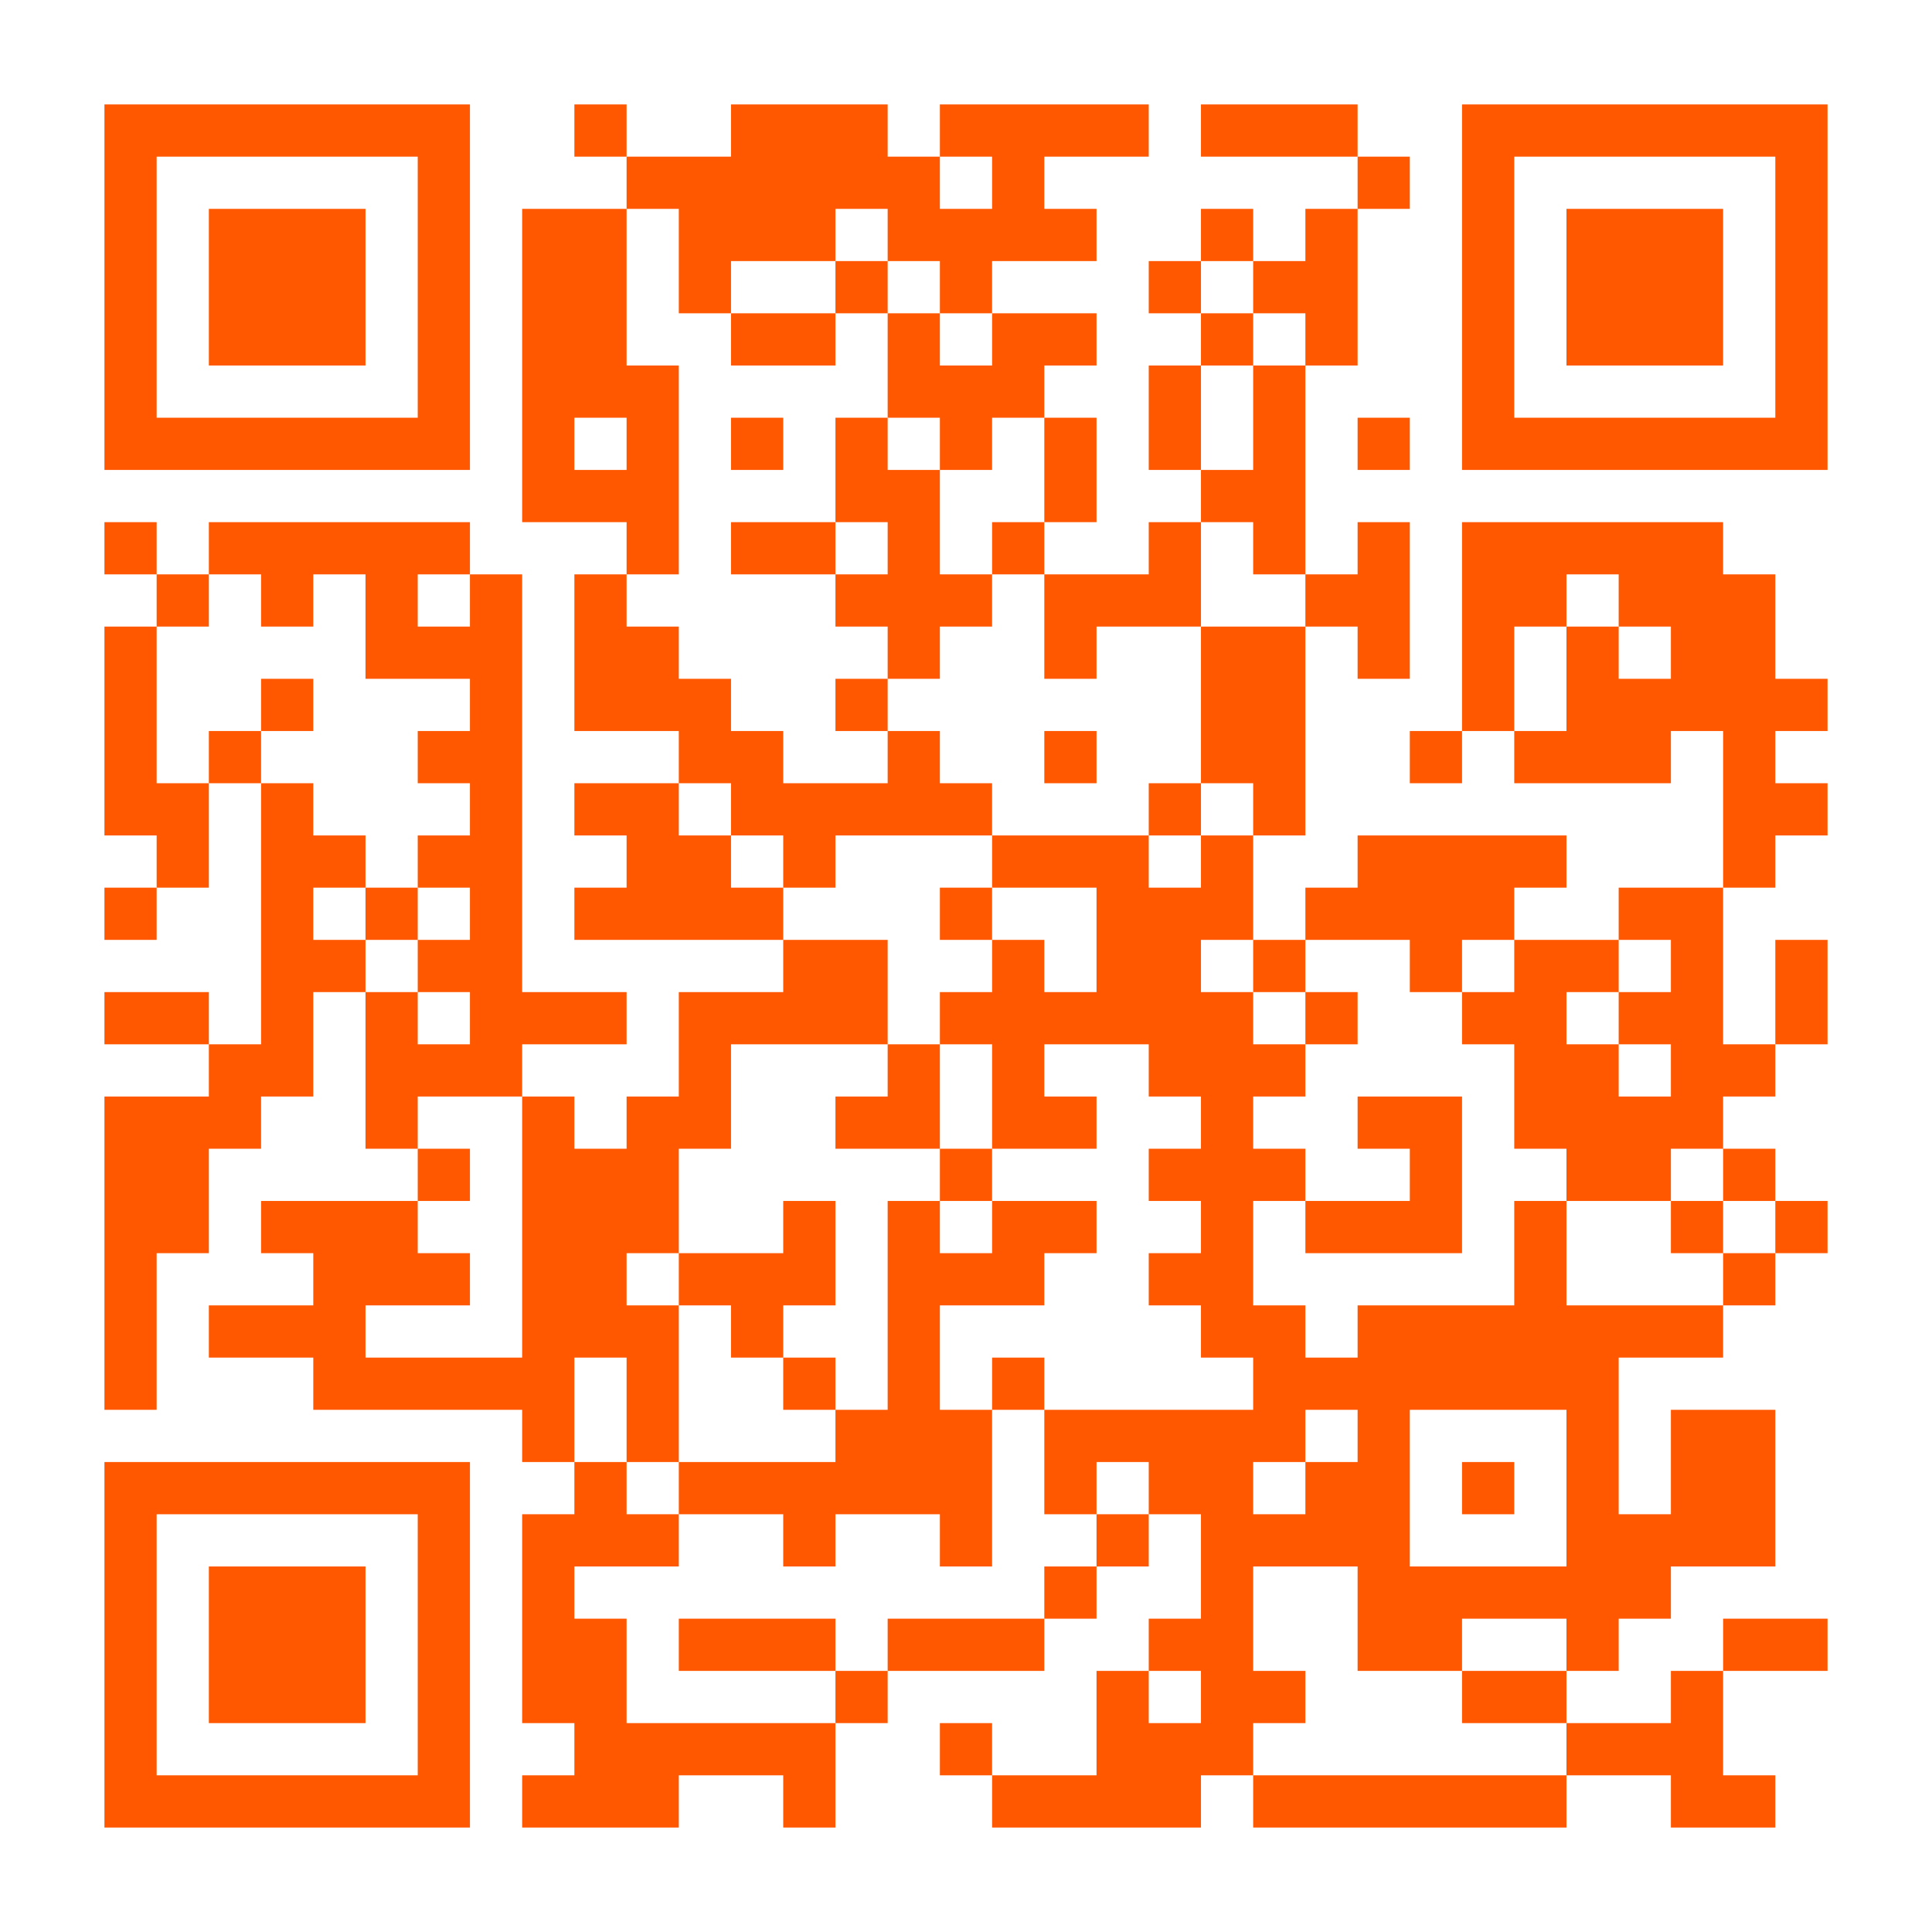 <svg xmlns="http://www.w3.org/2000/svg" xmlns:xlink="http://www.w3.org/1999/xlink" width="500" viewBox="0 0 375 375" height="500" preserveAspectRatio="xMidYMid meet"><rect x="-37.5" width="450" fill="#ffffff" y="-37.5" height="450" fill-opacity="1"></rect><path stroke-linecap="butt" transform="matrix(10.135, 0, 0, 10.135, 0, 0)" fill-opacity="1" fill="#ffffff" fill-rule="nonzero" stroke-linejoin="miter" d="M 2 2.5 L 9 2.5 M 11 2.5 L 12 2.5 M 14 2.5 L 17 2.5 M 18 2.5 L 22 2.5 M 23 2.5 L 26 2.5 M 28 2.5 L 35 2.5 M 2 3.5 L 3 3.5 M 8 3.5 L 9 3.5 M 12 3.5 L 18 3.5 M 19 3.5 L 20 3.5 M 26 3.5 L 27 3.5 M 28 3.5 L 29 3.5 M 34 3.5 L 35 3.5 M 2 4.5 L 3 4.5 M 4 4.5 L 7 4.5 M 8 4.5 L 9 4.5 M 10 4.5 L 12 4.5 M 13 4.5 L 16 4.5 M 17 4.5 L 21 4.5 M 23 4.5 L 24 4.5 M 25 4.5 L 26 4.5 M 28 4.5 L 29 4.5 M 30 4.5 L 33 4.5 M 34 4.5 L 35 4.5 M 2 5.5 L 3 5.5 M 4 5.5 L 7 5.5 M 8 5.5 L 9 5.5 M 10 5.5 L 12 5.5 M 13 5.5 L 14 5.5 M 16 5.5 L 17 5.5 M 18 5.5 L 19 5.5 M 22 5.5 L 23 5.5 M 24 5.5 L 26 5.5 M 28 5.5 L 29 5.5 M 30 5.5 L 33 5.5 M 34 5.5 L 35 5.5 M 2 6.5 L 3 6.5 M 4 6.5 L 7 6.5 M 8 6.5 L 9 6.5 M 10 6.5 L 12 6.5 M 14 6.5 L 16 6.5 M 17 6.5 L 18 6.5 M 19 6.5 L 21 6.5 M 23 6.5 L 24 6.5 M 25 6.5 L 26 6.5 M 28 6.5 L 29 6.5 M 30 6.5 L 33 6.5 M 34 6.5 L 35 6.5 M 2 7.5 L 3 7.5 M 8 7.5 L 9 7.5 M 10 7.5 L 13 7.5 M 17 7.5 L 20 7.5 M 22 7.5 L 23 7.5 M 24 7.5 L 25 7.5 M 28 7.5 L 29 7.5 M 34 7.5 L 35 7.5 M 2 8.5 L 9 8.5 M 10 8.5 L 11 8.5 M 12 8.5 L 13 8.5 M 14 8.5 L 15 8.5 M 16 8.5 L 17 8.5 M 18 8.5 L 19 8.5 M 20 8.5 L 21 8.5 M 22 8.5 L 23 8.5 M 24 8.5 L 25 8.5 M 26 8.5 L 27 8.5 M 28 8.5 L 35 8.5 M 10 9.5 L 13 9.5 M 16 9.5 L 18 9.5 M 20 9.5 L 21 9.5 M 23 9.5 L 25 9.5 M 2 10.5 L 3 10.5 M 4 10.5 L 9 10.5 M 12 10.5 L 13 10.5 M 14 10.5 L 16 10.5 M 17 10.5 L 18 10.5 M 19 10.5 L 20 10.5 M 22 10.5 L 23 10.5 M 24 10.5 L 25 10.5 M 26 10.5 L 27 10.5 M 28 10.5 L 33 10.5 M 3 11.5 L 4 11.5 M 5 11.5 L 6 11.5 M 7 11.5 L 8 11.5 M 9 11.5 L 10 11.5 M 11 11.5 L 12 11.5 M 16 11.5 L 19 11.5 M 20 11.5 L 23 11.5 M 25 11.5 L 27 11.5 M 28 11.5 L 30 11.5 M 31 11.5 L 34 11.5 M 2 12.5 L 3 12.5 M 7 12.5 L 10 12.5 M 11 12.5 L 13 12.5 M 17 12.5 L 18 12.5 M 20 12.5 L 21 12.5 M 23 12.5 L 25 12.5 M 26 12.5 L 27 12.5 M 28 12.5 L 29 12.5 M 30 12.5 L 31 12.5 M 32 12.5 L 34 12.5 M 2 13.5 L 3 13.5 M 5 13.5 L 6 13.5 M 9 13.5 L 10 13.5 M 11 13.5 L 14 13.5 M 16 13.5 L 17 13.5 M 23 13.5 L 25 13.5 M 28 13.5 L 29 13.5 M 30 13.5 L 35 13.5 M 2 14.5 L 3 14.5 M 4 14.5 L 5 14.5 M 8 14.5 L 10 14.5 M 13 14.5 L 15 14.5 M 17 14.5 L 18 14.5 M 20 14.5 L 21 14.5 M 23 14.5 L 25 14.5 M 27 14.5 L 28 14.5 M 29 14.5 L 32 14.5 M 33 14.5 L 34 14.5 M 2 15.5 L 4 15.5 M 5 15.5 L 6 15.5 M 9 15.5 L 10 15.5 M 11 15.5 L 13 15.5 M 14 15.5 L 19 15.5 M 22 15.5 L 23 15.5 M 24 15.5 L 25 15.5 M 33 15.5 L 35 15.5 M 3 16.5 L 4 16.5 M 5 16.5 L 7 16.5 M 8 16.5 L 10 16.5 M 12 16.5 L 14 16.5 M 15 16.5 L 16 16.5 M 19 16.5 L 22 16.5 M 23 16.5 L 24 16.5 M 26 16.5 L 30 16.5 M 33 16.5 L 34 16.5 M 2 17.5 L 3 17.5 M 5 17.5 L 6 17.5 M 7 17.5 L 8 17.5 M 9 17.5 L 10 17.5 M 11 17.5 L 15 17.5 M 18 17.5 L 19 17.5 M 21 17.5 L 24 17.5 M 25 17.5 L 29 17.5 M 31 17.5 L 33 17.5 M 5 18.5 L 7 18.5 M 8 18.5 L 10 18.5 M 15 18.5 L 17 18.5 M 19 18.5 L 20 18.5 M 21 18.5 L 23 18.5 M 24 18.5 L 25 18.5 M 27 18.5 L 28 18.5 M 29 18.5 L 31 18.5 M 32 18.5 L 33 18.5 M 34 18.5 L 35 18.5 M 2 19.5 L 4 19.5 M 5 19.5 L 6 19.5 M 7 19.5 L 8 19.5 M 9 19.5 L 12 19.5 M 13 19.5 L 17 19.5 M 18 19.5 L 24 19.5 M 25 19.5 L 26 19.5 M 28 19.5 L 30 19.5 M 31 19.5 L 33 19.5 M 34 19.5 L 35 19.5 M 4 20.5 L 6 20.5 M 7 20.5 L 10 20.5 M 13 20.5 L 14 20.5 M 17 20.5 L 18 20.5 M 19 20.5 L 20 20.5 M 22 20.5 L 25 20.5 M 29 20.5 L 31 20.5 M 32 20.5 L 34 20.5 M 2 21.5 L 5 21.5 M 7 21.5 L 8 21.5 M 10 21.5 L 11 21.5 M 12 21.5 L 14 21.5 M 16 21.5 L 18 21.5 M 19 21.5 L 21 21.5 M 23 21.5 L 24 21.5 M 26 21.5 L 28 21.5 M 29 21.5 L 33 21.5 M 2 22.5 L 4 22.5 M 8 22.5 L 9 22.5 M 10 22.5 L 13 22.5 M 18 22.5 L 19 22.5 M 22 22.5 L 25 22.5 M 27 22.5 L 28 22.5 M 30 22.5 L 32 22.5 M 33 22.5 L 34 22.5 M 2 23.5 L 4 23.5 M 5 23.5 L 8 23.5 M 10 23.5 L 13 23.5 M 15 23.5 L 16 23.5 M 17 23.5 L 18 23.5 M 19 23.5 L 21 23.5 M 23 23.5 L 24 23.5 M 25 23.5 L 28 23.5 M 29 23.5 L 30 23.5 M 32 23.5 L 33 23.5 M 34 23.5 L 35 23.5 M 2 24.5 L 3 24.5 M 6 24.5 L 9 24.5 M 10 24.5 L 12 24.5 M 13 24.5 L 16 24.5 M 17 24.5 L 20 24.5 M 22 24.5 L 24 24.5 M 29 24.5 L 30 24.5 M 33 24.5 L 34 24.5 M 2 25.5 L 3 25.5 M 4 25.5 L 7 25.5 M 10 25.5 L 13 25.5 M 14 25.5 L 15 25.5 M 17 25.5 L 18 25.5 M 23 25.5 L 25 25.5 M 26 25.5 L 33 25.5 M 2 26.5 L 3 26.5 M 6 26.5 L 11 26.5 M 12 26.5 L 13 26.5 M 15 26.5 L 16 26.5 M 17 26.5 L 18 26.5 M 19 26.5 L 20 26.5 M 24 26.5 L 31 26.5 M 10 27.5 L 11 27.5 M 12 27.5 L 13 27.5 M 16 27.5 L 19 27.5 M 20 27.5 L 25 27.5 M 26 27.5 L 27 27.5 M 30 27.5 L 31 27.5 M 32 27.5 L 34 27.5 M 2 28.5 L 9 28.5 M 11 28.5 L 12 28.5 M 13 28.5 L 19 28.5 M 20 28.5 L 21 28.5 M 22 28.5 L 24 28.5 M 25 28.5 L 27 28.5 M 28 28.5 L 29 28.5 M 30 28.5 L 31 28.5 M 32 28.5 L 34 28.5 M 2 29.5 L 3 29.5 M 8 29.5 L 9 29.5 M 10 29.5 L 13 29.5 M 15 29.5 L 16 29.5 M 18 29.5 L 19 29.5 M 21 29.5 L 22 29.5 M 23 29.5 L 27 29.5 M 30 29.5 L 34 29.5 M 2 30.5 L 3 30.5 M 4 30.5 L 7 30.5 M 8 30.5 L 9 30.5 M 10 30.5 L 11 30.5 M 20 30.5 L 21 30.5 M 23 30.5 L 24 30.5 M 26 30.5 L 32 30.5 M 2 31.5 L 3 31.5 M 4 31.5 L 7 31.5 M 8 31.5 L 9 31.5 M 10 31.5 L 12 31.5 M 13 31.5 L 16 31.5 M 17 31.5 L 20 31.5 M 22 31.5 L 24 31.5 M 26 31.5 L 28 31.5 M 30 31.5 L 31 31.5 M 33 31.5 L 35 31.5 M 2 32.5 L 3 32.5 M 4 32.5 L 7 32.5 M 8 32.5 L 9 32.5 M 10 32.5 L 12 32.5 M 16 32.5 L 17 32.5 M 21 32.5 L 22 32.5 M 23 32.5 L 25 32.5 M 28 32.5 L 30 32.5 M 32 32.5 L 33 32.5 M 2 33.5 L 3 33.5 M 8 33.5 L 9 33.5 M 11 33.5 L 16 33.5 M 18 33.5 L 19 33.5 M 21 33.5 L 24 33.5 M 30 33.5 L 33 33.5 M 2 34.5 L 9 34.5 M 10 34.5 L 13 34.5 M 15 34.5 L 16 34.5 M 19 34.5 L 23 34.5 M 24 34.5 L 30 34.5 M 32 34.5 L 34 34.5 " stroke="#ff5800" stroke-width="1" stroke-opacity="1" stroke-miterlimit="4"></path></svg>